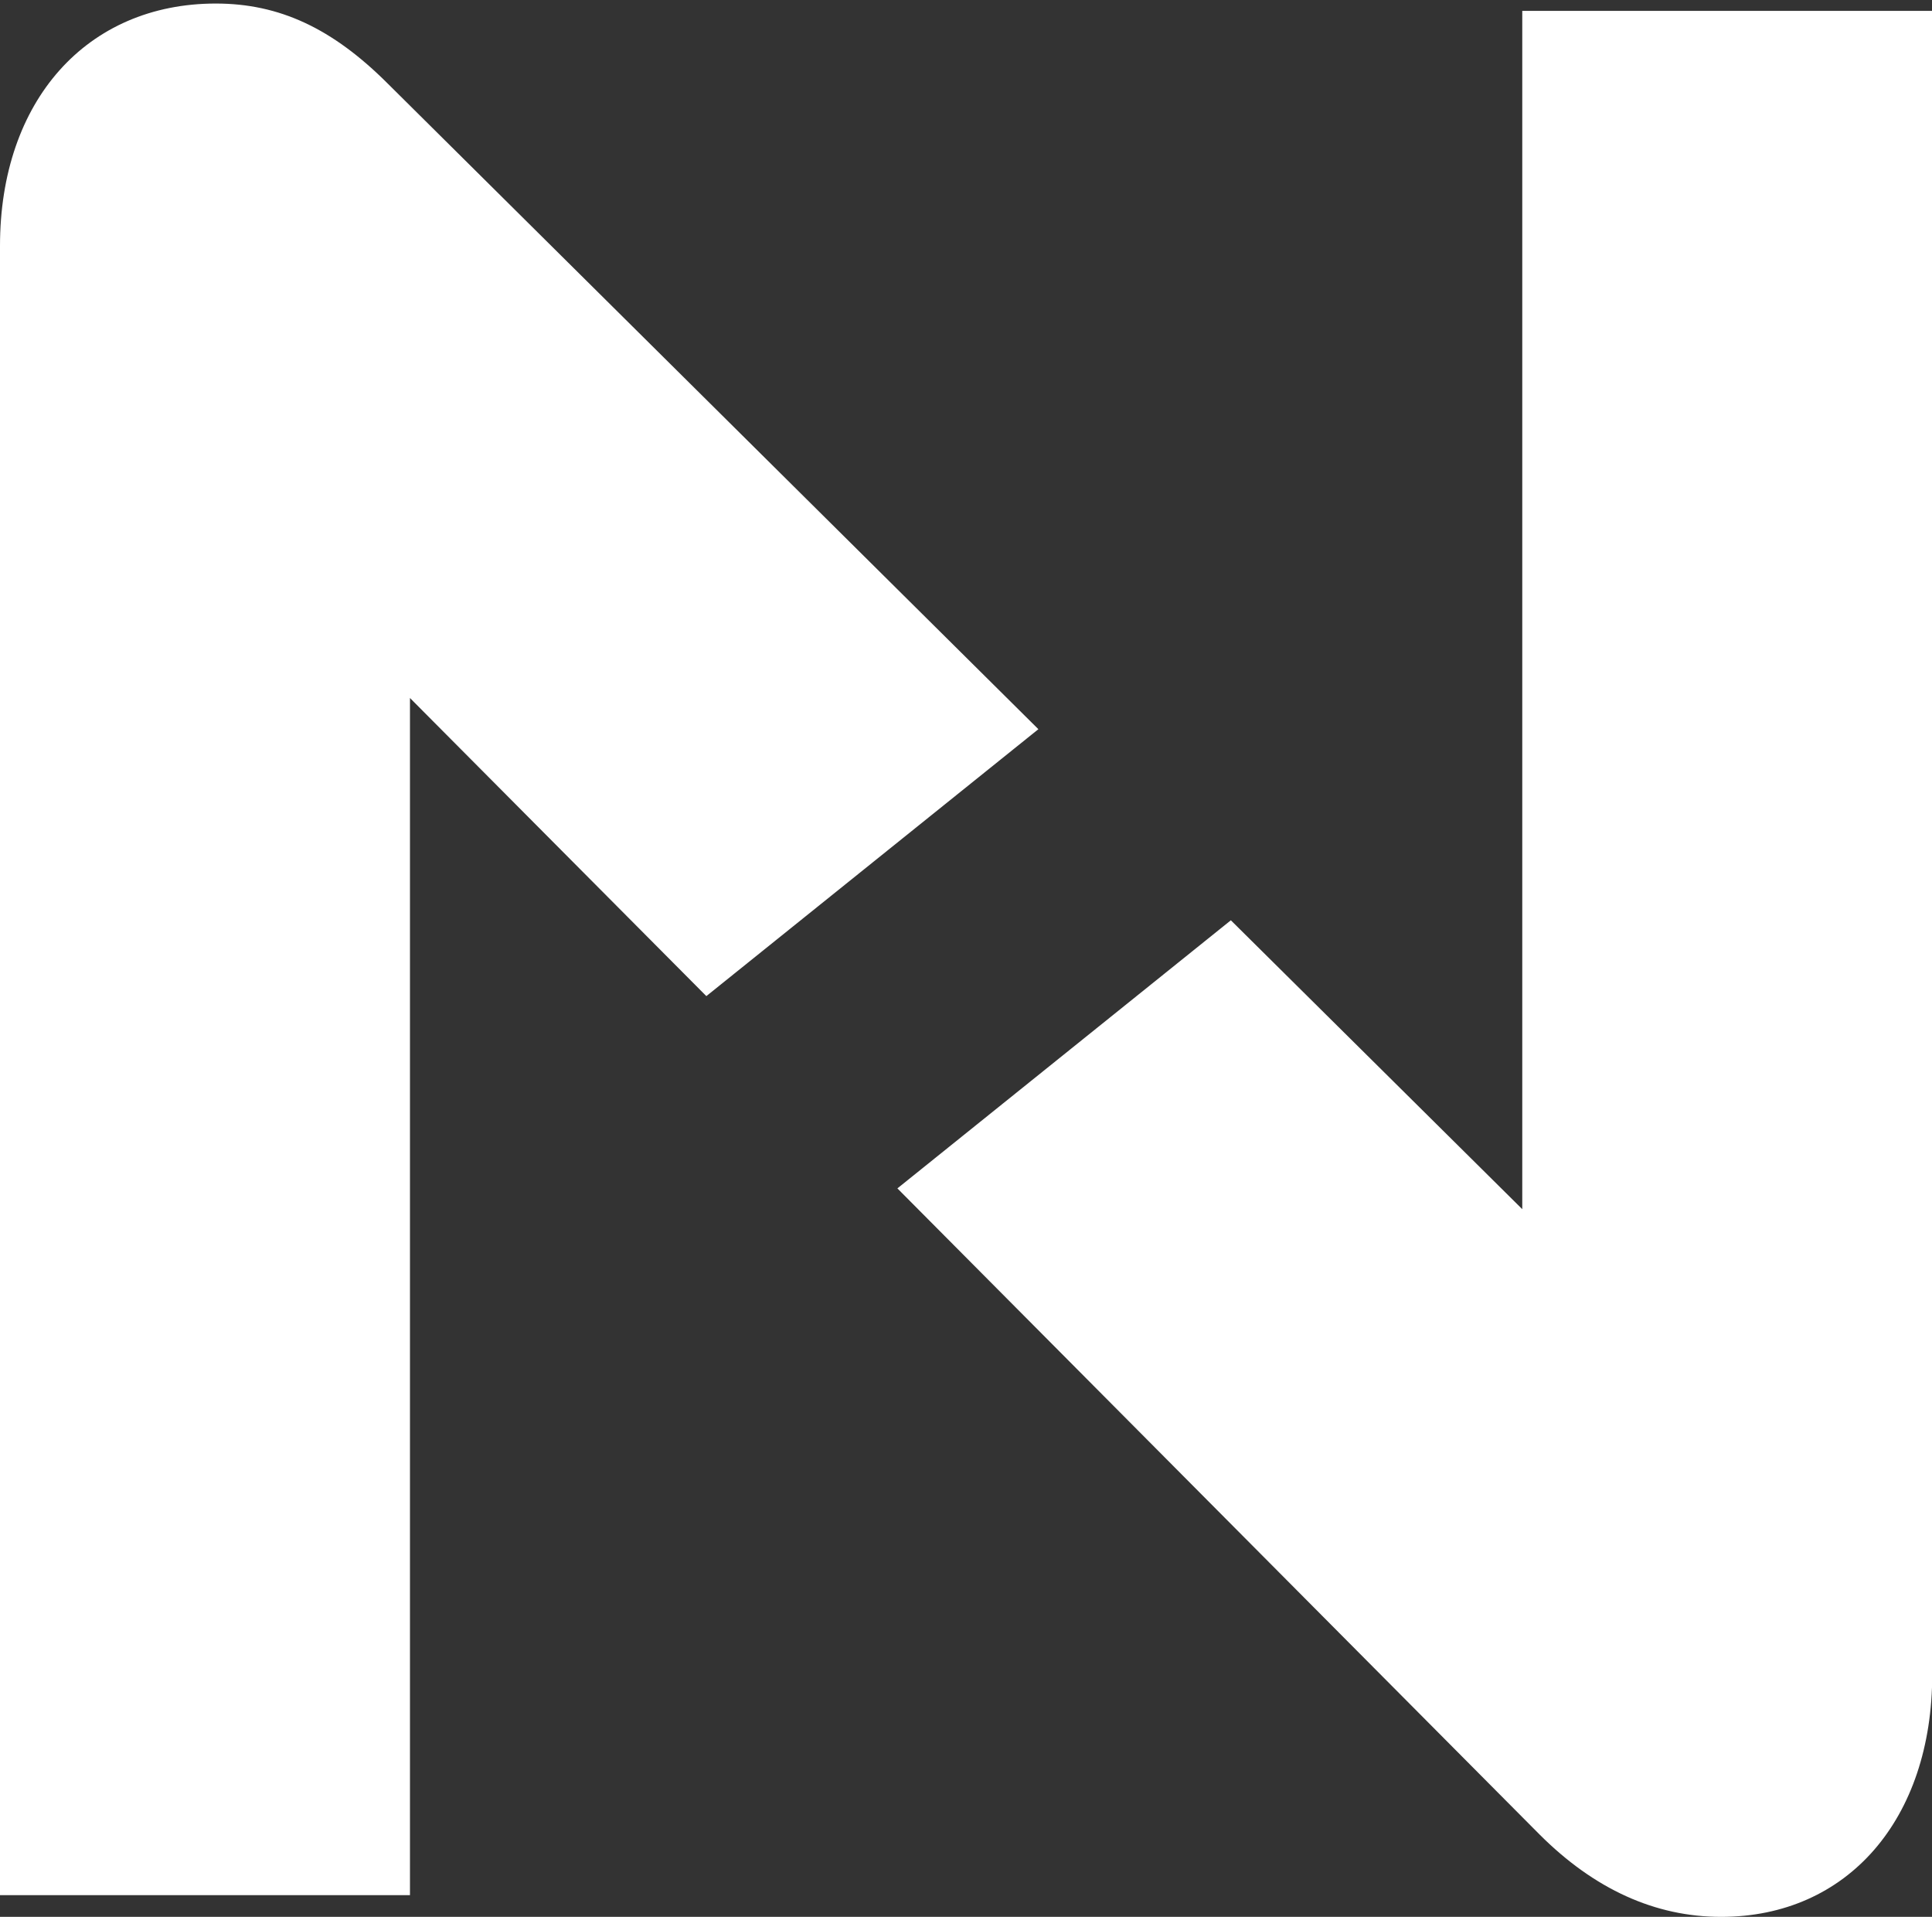 <svg xmlns="http://www.w3.org/2000/svg" xmlns:xlink="http://www.w3.org/1999/xlink" id="Vers&#xE3;o_Letras_coloridas" x="0px" y="0px" viewBox="0 0 818.1 811.5" style="enable-background:new 0 0 818.1 811.5;" xml:space="preserve"><rect x="0" y="0" width="818.1" height="811.5" fill="#333333" stroke="none"/><style type="text/css">	.st0{fill:#FFFFFF;}</style><path class="st0" d="M439.7,308.7L164.2,35.4C140.8,12,118.3,1.5,91.4,1.5C36.7,1.5,0,42.7,0,104.1v698.2h173.6V295.5l125.5,126.2 L439.7,308.7L439.7,308.7z"></path><path class="st0" d="M644.6,4.6v507.3L521.2,389.6L380,503.1l271.9,273.5c23.2,23.2,49,34.9,76.9,34.9c53.5,0,89.4-41.3,89.4-102.7 V4.6H644.6L644.6,4.6z"></path></svg>